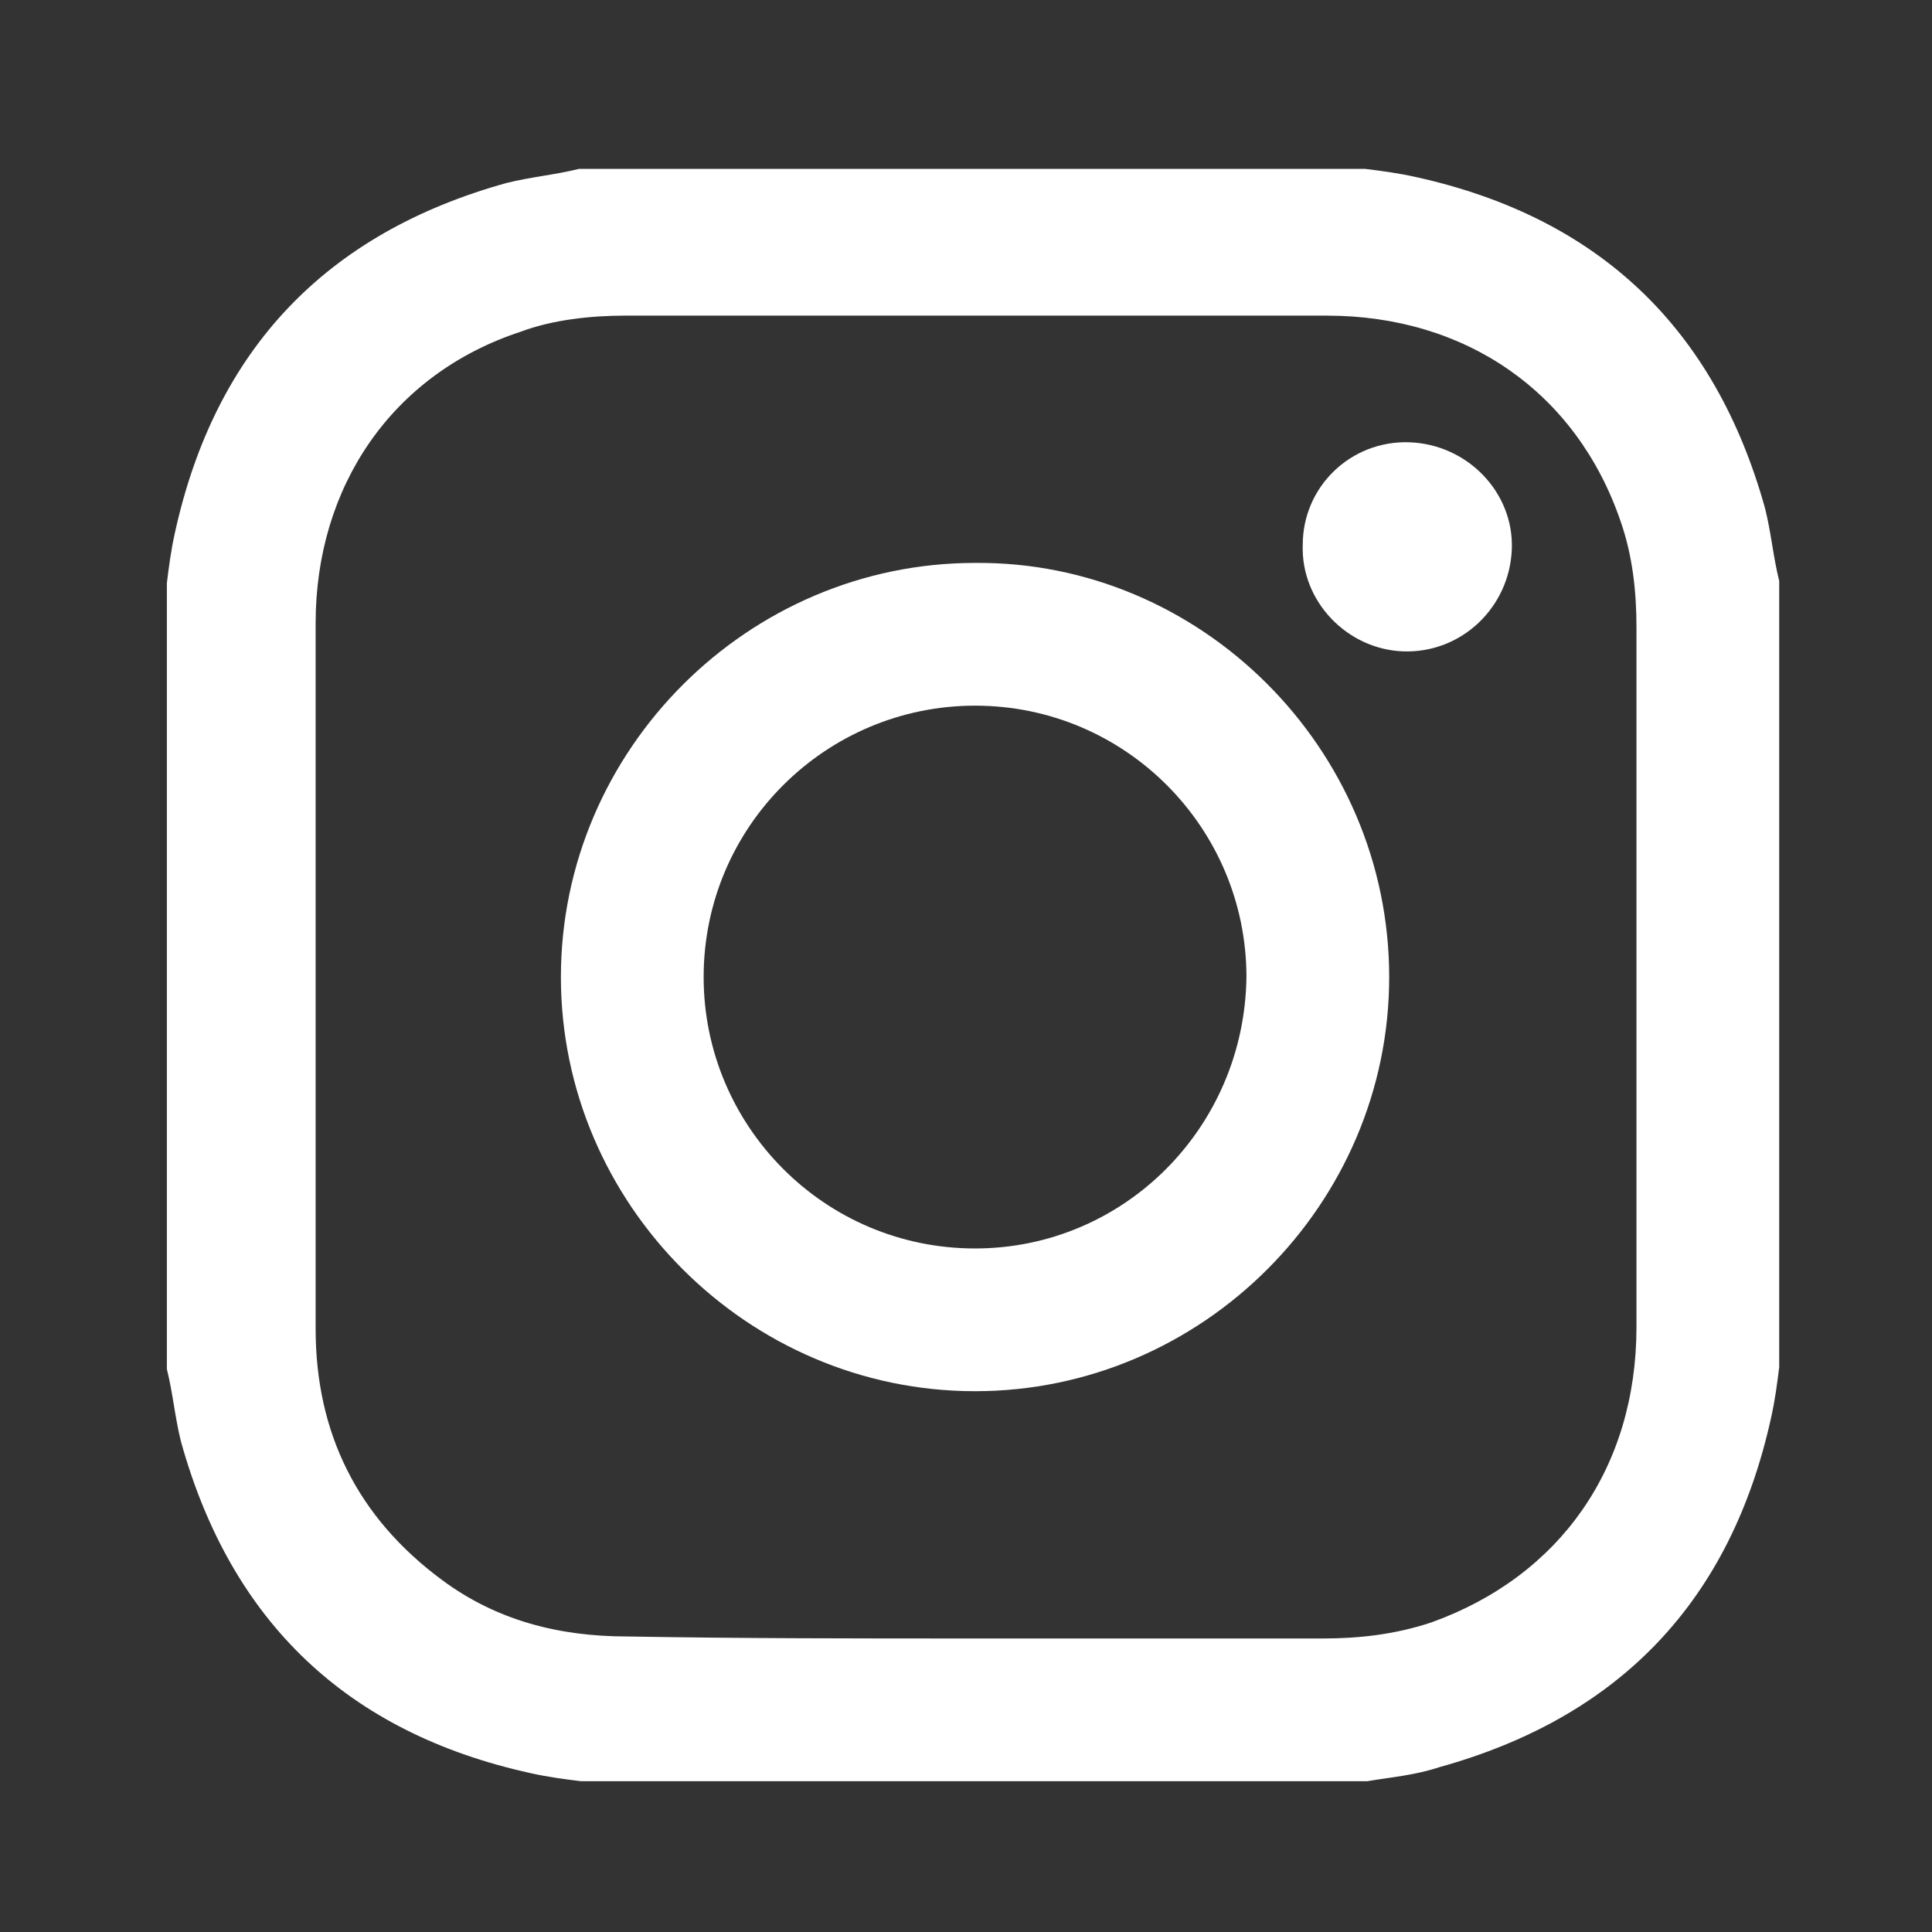 <?xml version="1.0" encoding="utf-8"?>
<!-- Generator: Adobe Illustrator 28.0.0, SVG Export Plug-In . SVG Version: 6.00 Build 0)  -->
<svg version="1.1" id="Capa_1" xmlns="http://www.w3.org/2000/svg" xmlns:xlink="http://www.w3.org/1999/xlink" x="0px" y="0px"
	 viewBox="0 0 96.1 96.1" style="enable-background:new 0 0 96.1 96.1;" xml:space="preserve">
<rect x="0" y="0" width="96.1" height="96.1" fill="#333333" stroke="none"/>
<style type="text/css">
	.st0{fill:#FFFFFF;}
</style>
<g id="_x37_3tNhq.tif">
	<g>
		<path class="st0" d="M68,88.6c-13,0-26,0-39.1,0c-0.8-0.1-1.6-0.2-2.5-0.4c-9.1-2-14.9-7.5-17.4-16.5c-0.3-1.2-0.4-2.4-0.7-3.6
			c0-13,0-26,0-39.1c0.1-0.8,0.2-1.6,0.4-2.5c2-9.1,7.5-14.9,16.5-17.4c1.2-0.3,2.4-0.4,3.6-0.7c13,0,26,0,39.1,0
			c0.8,0.1,1.6,0.2,2.5,0.4c9.1,2,14.9,7.5,17.4,16.5c0.3,1.2,0.4,2.4,0.7,3.6c0,13,0,26,0,39.1c-0.1,0.8-0.2,1.6-0.4,2.5
			c-2,9.1-7.5,14.9-16.5,17.4C70.4,88.3,69.2,88.4,68,88.6z M48.4,81.5c5.8,0,11.6,0,17.4,0c1.8,0,3.6-0.2,5.4-0.8
			C77.6,78.4,81.4,73,81.4,66c0-11.6,0-23.2,0-34.8c0-1.8-0.2-3.6-0.8-5.3c-2.2-6.4-7.7-10.2-14.6-10.2c-11.6,0-23.3,0-34.9,0
			c-1.7,0-3.6,0.2-5.2,0.8c-6.4,2.1-10.2,7.7-10.2,14.5c0,11.7,0,23.4,0,35.1c0,5.2,2.1,9.4,6.3,12.5c2.7,2,5.8,2.8,9.2,2.8
			C36.8,81.5,42.6,81.5,48.4,81.5z"/>
		<path class="st0" d="M69.1,48.6c0,11.3-9.3,20.6-20.6,20.6s-20.6-9.3-20.6-20.6S37.2,28,48.5,28C59.7,27.9,69.1,37.2,69.1,48.6z
			 M62,48.6c0-7.4-6-13.5-13.5-13.5c-7.4,0-13.5,6-13.5,13.5c0,7.4,6,13.5,13.5,13.5C55.9,62.1,61.9,56.1,62,48.6z"/>
		<path class="st0" d="M70.1,22c2.9,0.1,5.2,2.5,5.1,5.3c-0.1,2.9-2.5,5.2-5.4,5.1c-2.8-0.1-5.1-2.5-5-5.3
			C64.8,24.2,67.2,21.9,70.1,22z"/>
	</g>
</g>
</svg>
